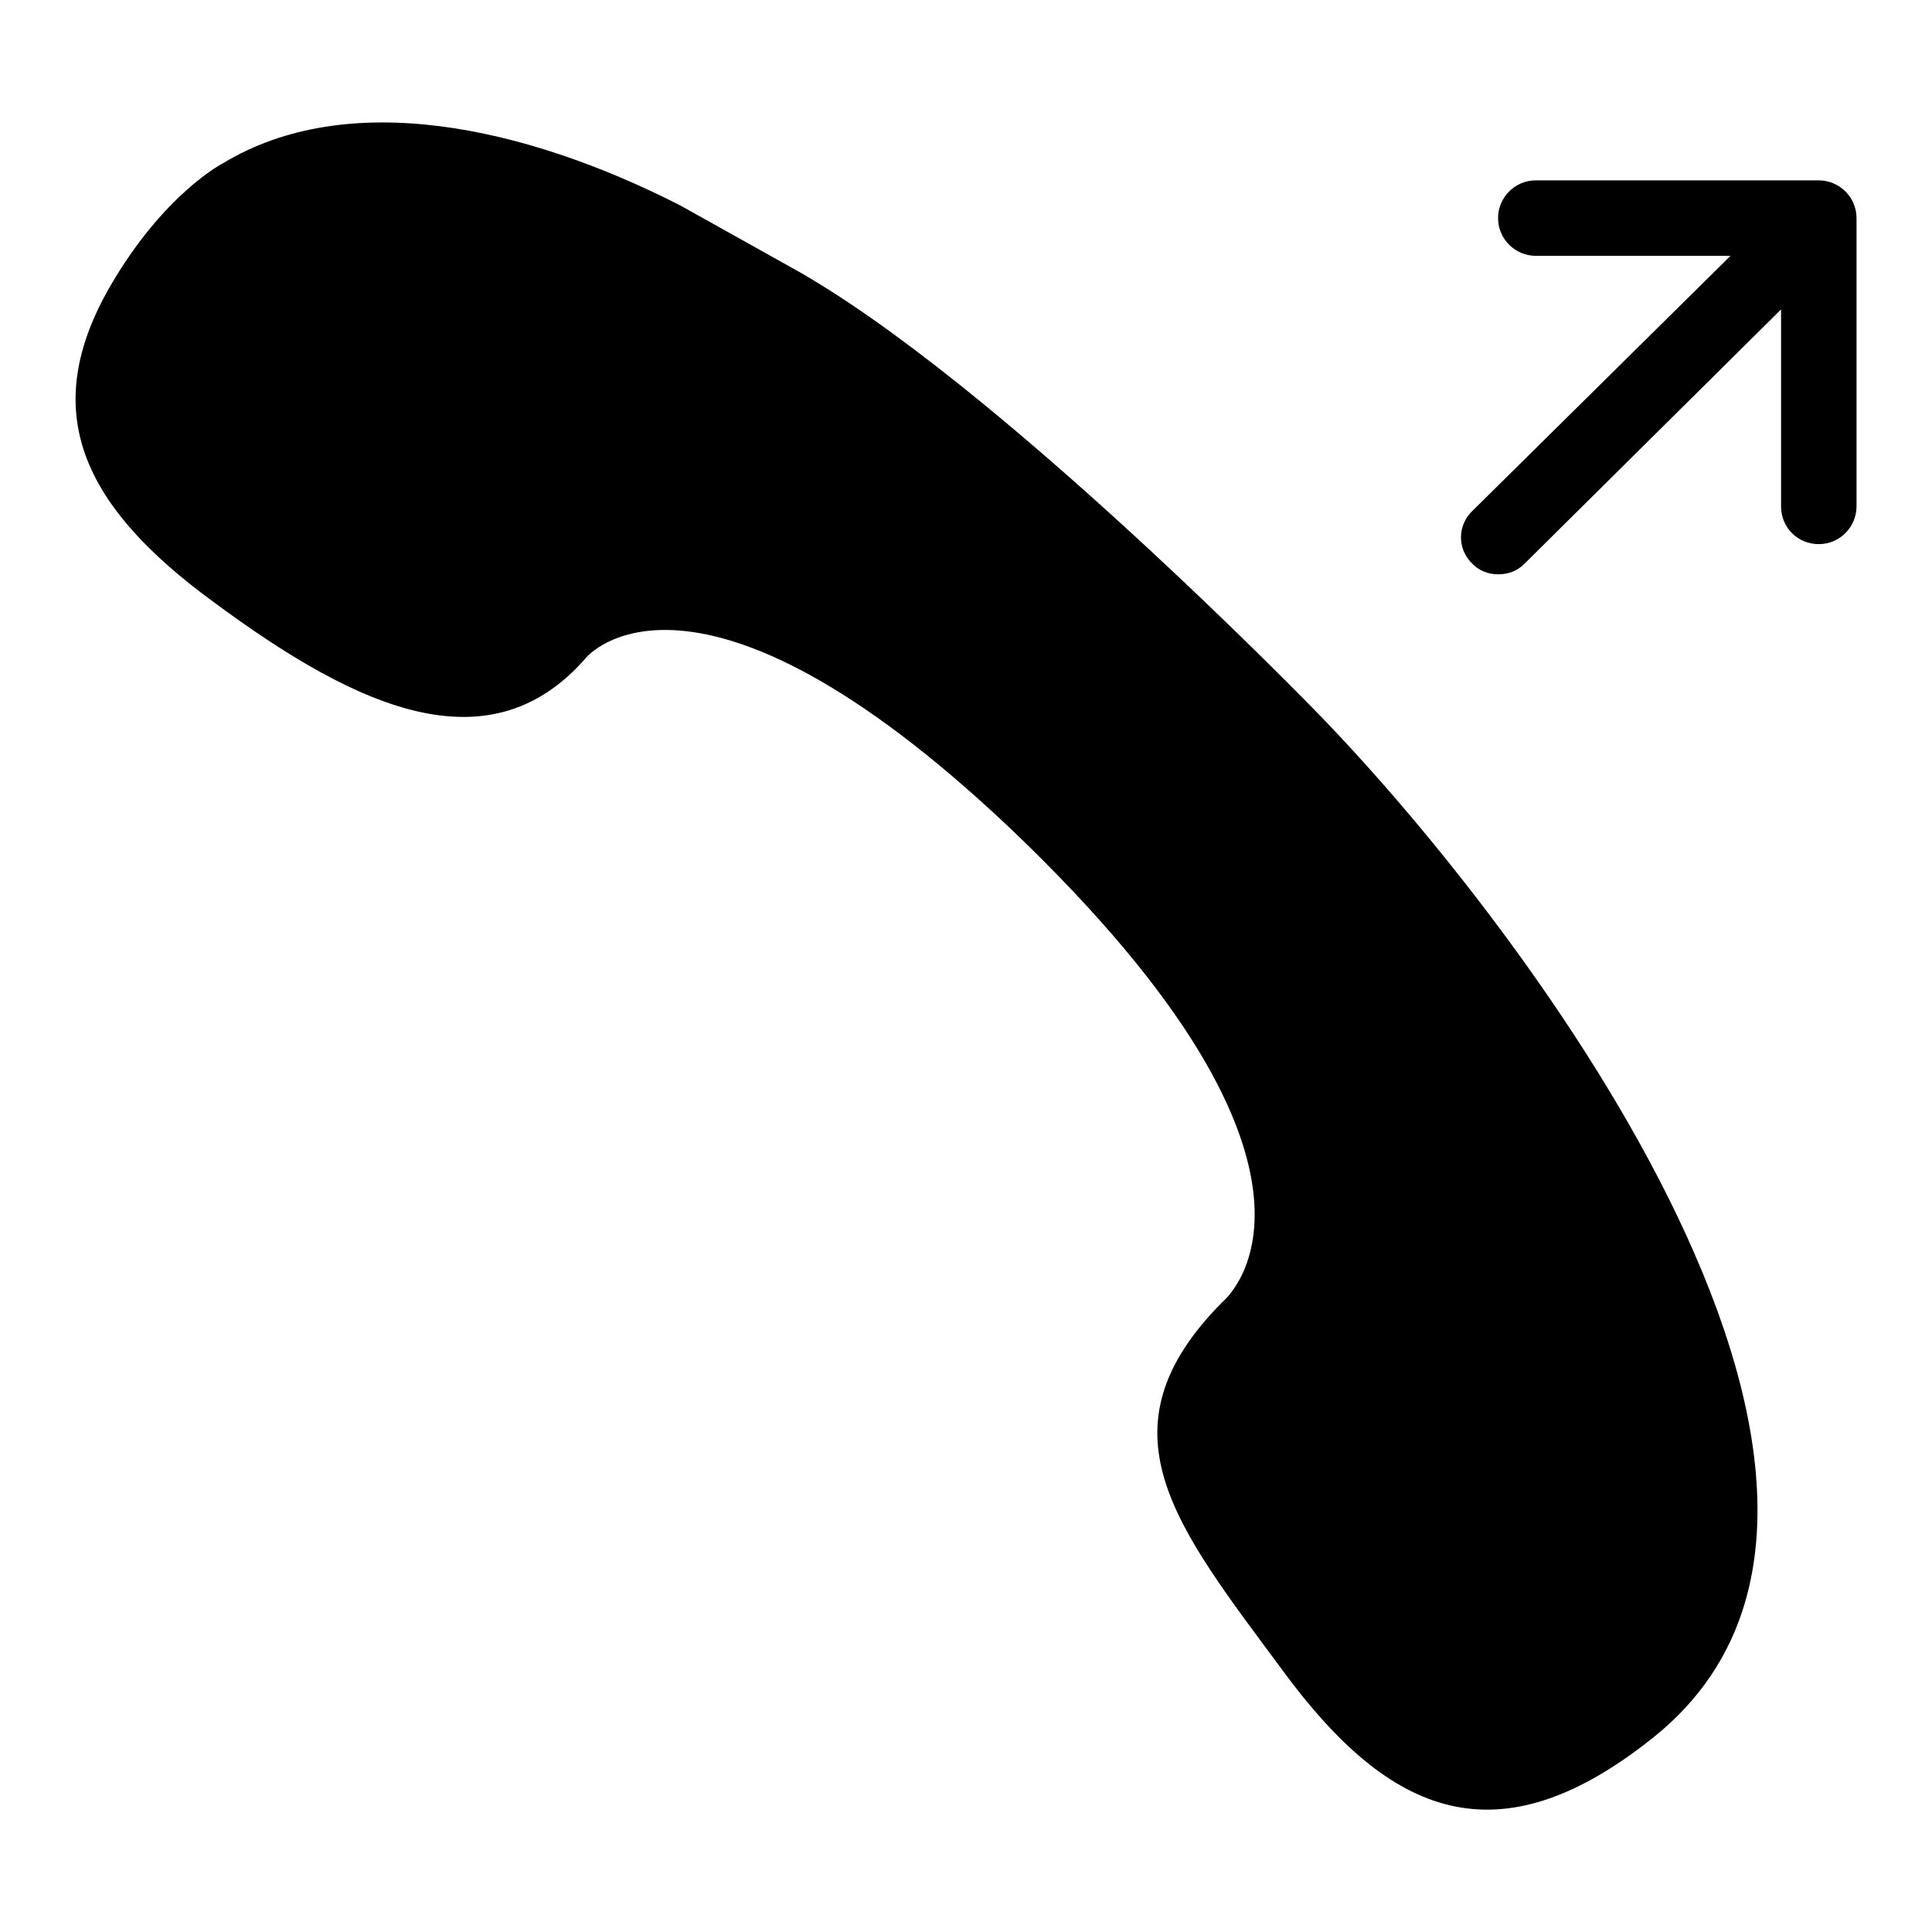 <?xml version="1.0" encoding="utf-8"?>
<!-- Svg Vector Icons : http://www.onlinewebfonts.com/icon -->
<!DOCTYPE svg PUBLIC "-//W3C//DTD SVG 1.1//EN" "http://www.w3.org/Graphics/SVG/1.1/DTD/svg11.dtd">
<svg version="1.1" xmlns="http://www.w3.org/2000/svg" xmlns:xlink="http://www.w3.org/1999/xlink" x="0px" y="0px" viewBox="0 0 256 256" enable-background="new 0 0 256 256" xml:space="preserve">
<g><g><path fill="#000000" d="M195.1,67.7l34.2-33.8h-25.8c-2.7,0-5-2.2-5-5c0-2.7,2.2-5,5-5H241c2.7,0,5,2.2,5,5v38.2c0,2.7-2.2,5-5,5s-5-2.2-5-5V41l-34,33.7c-1,1-2.2,1.4-3.5,1.4c-1.3,0-2.6-0.5-3.5-1.5C193.1,72.7,193.1,69.6,195.1,67.7z M14.5,38.1c7.2-12.5,15.1-16.5,15.1-16.5c16.4-9.9,39.7-5,60.5,5.6l14.5,8.1c27,14.8,70,59.2,70,59.2c28.3,29.1,84.2,103.9,44.5,135.7c-20.6,16.5-34.9,10.5-49.1-8.8c-14.2-19.2-24.9-31.9-8-48.9c0,0,20.4-16.5-28.2-62.8C91.9,70.1,77.7,87.1,77.7,87.1c-13.4,15.5-32,5.8-51.1-8.6C10.5,66.2,5.4,54,14.5,38.1z"/></g></g>
</svg>